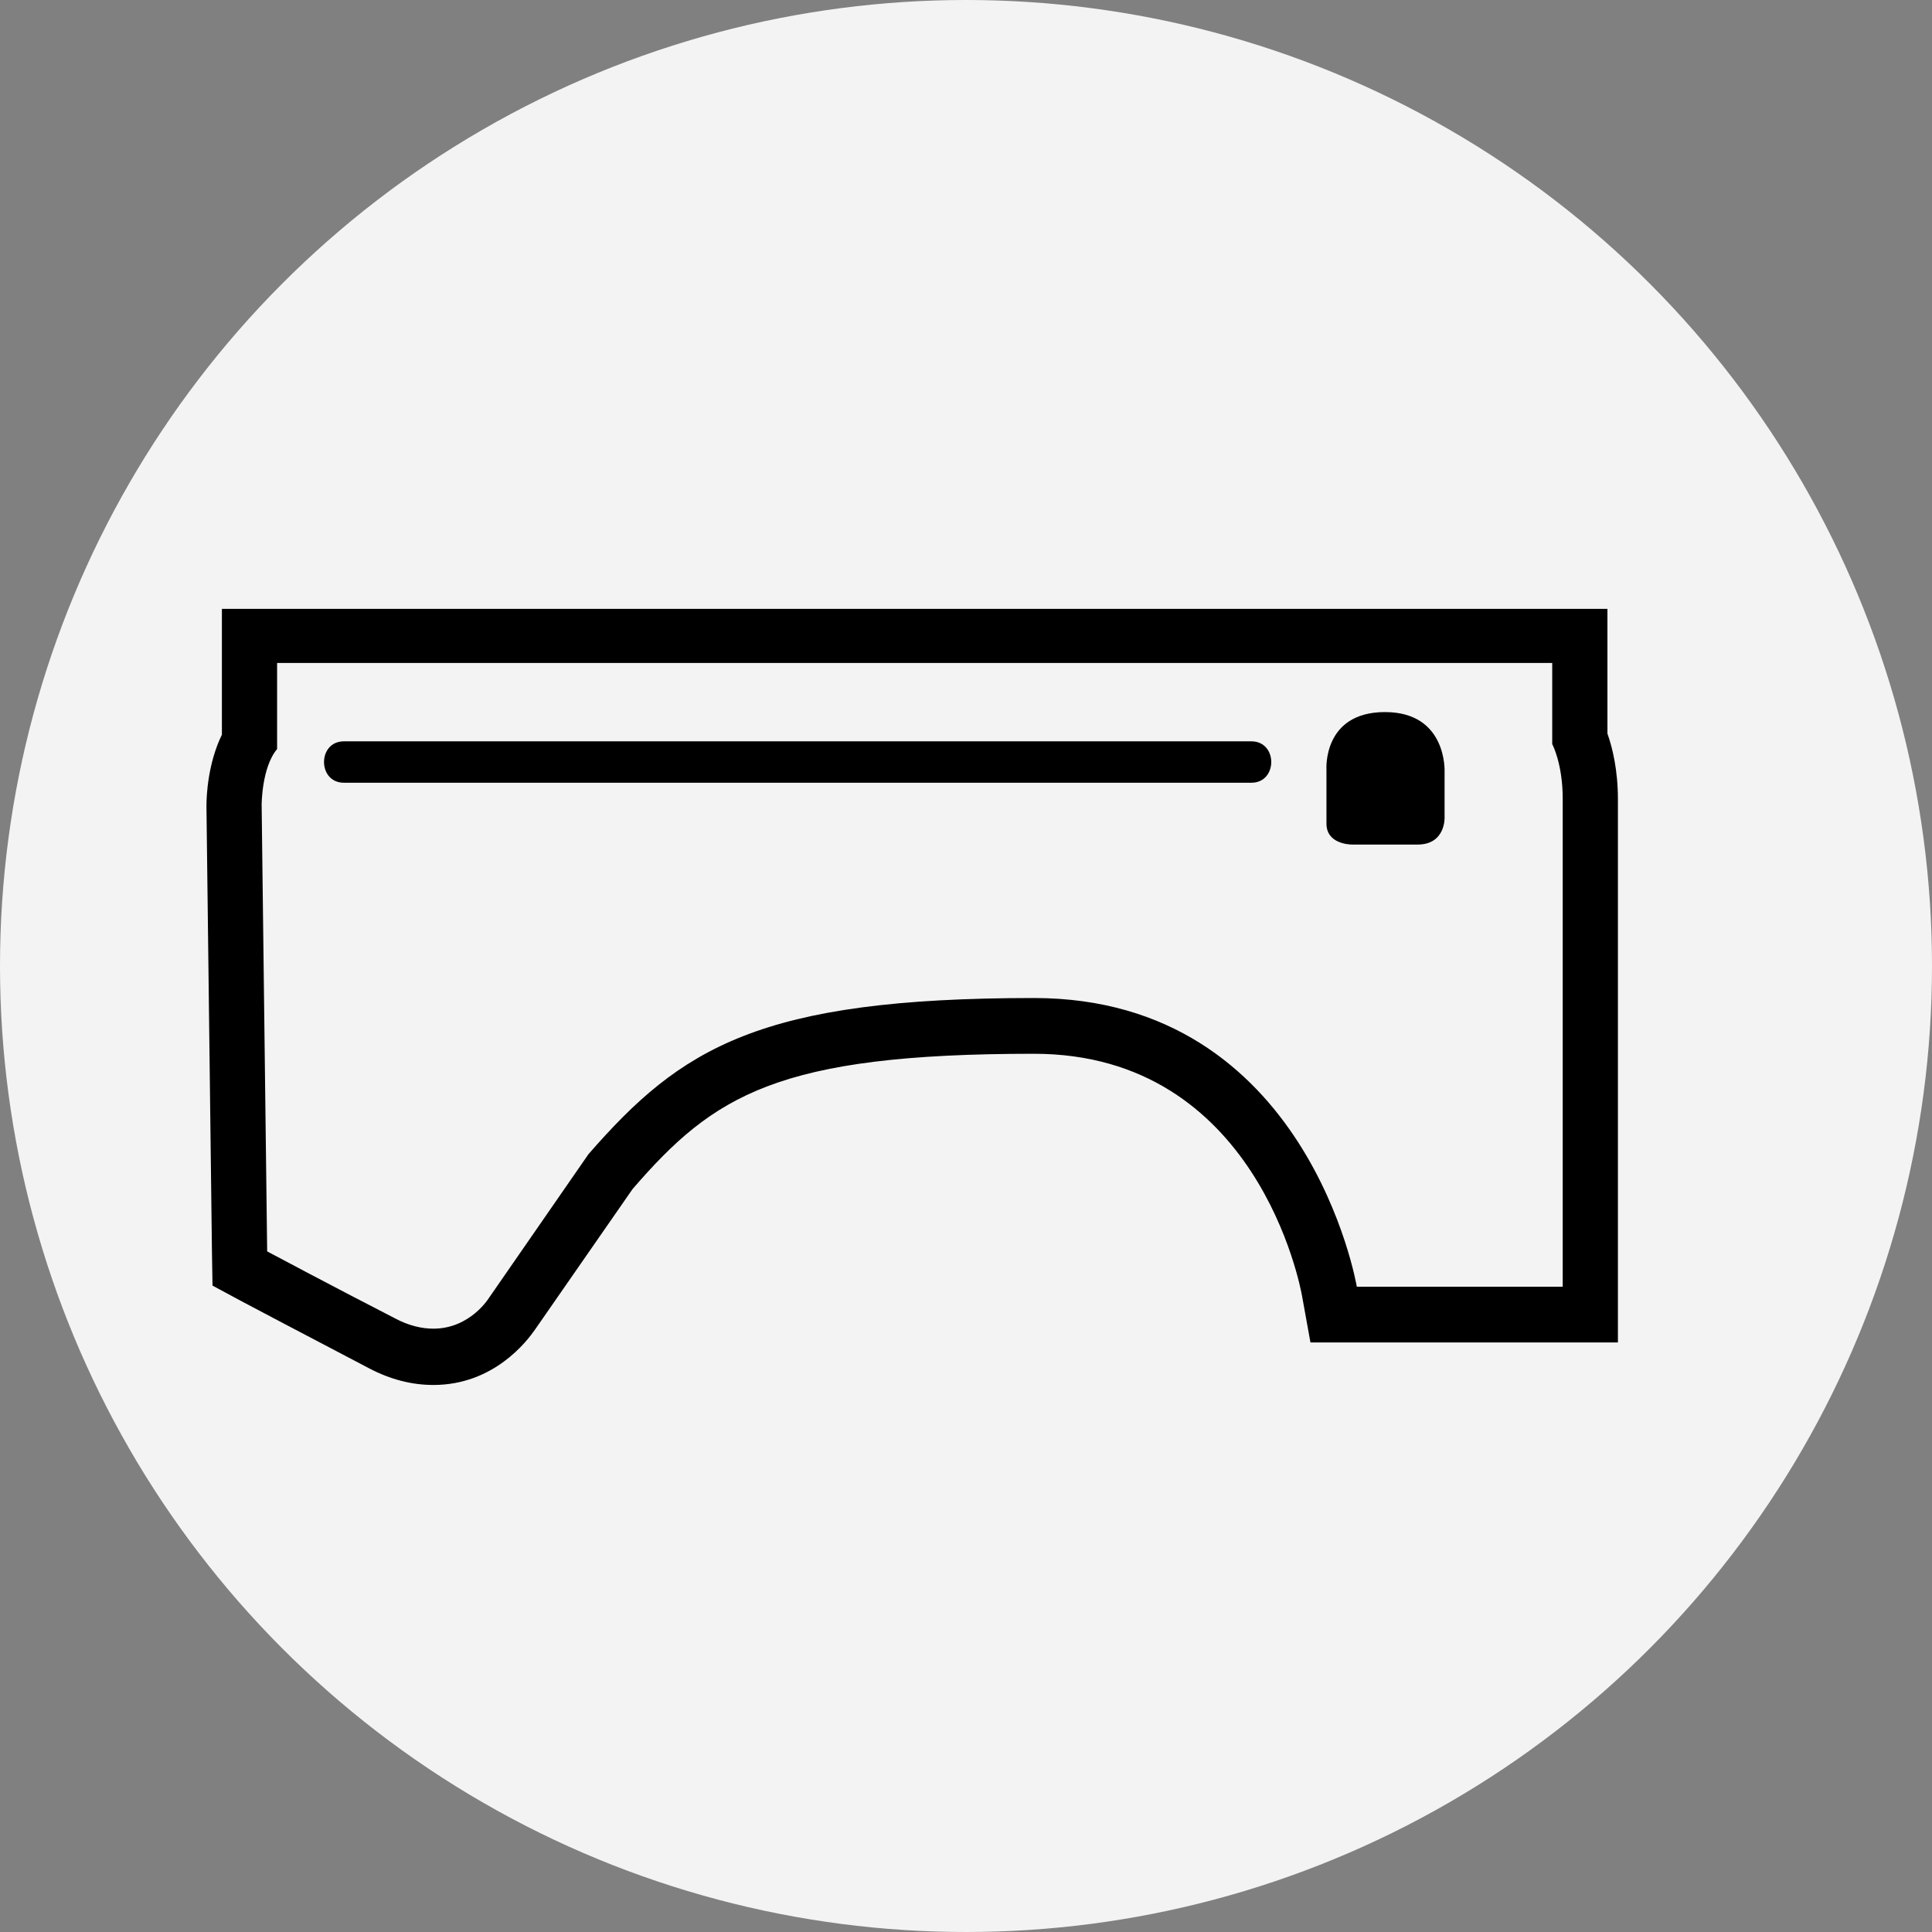 <?xml version="1.0" encoding="utf-8"?>
<!-- Generator: Adobe Illustrator 24.2.1, SVG Export Plug-In . SVG Version: 6.00 Build 0)  -->
<svg version="1.1" xmlns="http://www.w3.org/2000/svg" xmlns:xlink="http://www.w3.org/1999/xlink" x="0px" y="0px"
	 viewBox="0 0 35 35" style="enable-background:new 0 0 35 35;" xml:space="preserve">
<rect x="0" y="0" width="35" height="35" fill="#808080" stroke="none"/>
<style type="text/css">
	.st0{fill:#F3F3F3;}
	.st1{display:none;}
	.st2{display:inline;fill:#FF0000;}
</style>
<g id="Calque_1">
	<g>
		<circle class="st0" cx="17.5" cy="17.5" r="17.5"/>
	</g>
</g>
<g id="Calque_2">
	<g>
		<path d="M28.12,12.03v1.45c0,0,0.19,0.35,0.19,0.99s0,8.84,0,8.84h-3.73c0,0-0.88-5.23-5.85-5.23c-4.97,0-6.39,0.9-8.07,2.83
			l-1.8,2.6c0,0-0.34,0.56-1.01,0.56c-0.2,0-0.44-0.05-0.7-0.19c-1.13-0.58-2.31-1.21-2.31-1.21l-0.1-8.09c0,0,0-0.68,0.28-1.01
			v-1.56H28.12 M24.5,15.3c0.01,0,0.01,0,0.01,0s0.66,0,1.17,0c0.51,0,0.49-0.49,0.49-0.49v-0.83c0,0,0.05-1.08-1.08-1.08
			c-1.13,0-1.06,1.04-1.06,1.04s0,0.55,0,0.98C24.03,15.28,24.43,15.3,24.5,15.3 M29.12,11.03h-1H5.02h-1v1v1.28
			c-0.25,0.51-0.28,1.09-0.28,1.29l0.1,8.1l0.01,0.59l0.52,0.28c0,0,1.19,0.63,2.32,1.22c0.38,0.2,0.77,0.3,1.16,0.3
			c1.1,0,1.7-0.8,1.84-1l1.77-2.55c1.47-1.7,2.63-2.45,7.27-2.45c4.04,0,4.83,4.22,4.86,4.4l0.15,0.83l0.84,0h3.73h1v-1v-8.84
			c0-0.53-0.1-0.94-0.19-1.19v-1.25V11.03L29.12,11.03z M25.03,13.89c0.02,0,0.03,0,0.06,0c0.03,0,0.06,0,0.07,0
			c0,0.02,0.01,0.04,0.01,0.06l0,0.34h-0.14v-0.36V13.89L25.03,13.89z"/>
	</g>
	<g>
		<g>
			<path d="M6.23,14.18c4.8,0,9.6,0,14.4,0c0.68,0,1.36,0,2.04,0c0.48,0,0.48-0.75,0-0.75c-4.8,0-9.6,0-14.4,0
				c-0.68,0-1.36,0-2.04,0C5.75,13.43,5.75,14.18,6.23,14.18L6.23,14.18z"/>
		</g>
	</g>
	<ellipse cx="25.1" cy="14.09" rx="0.98" ry="0.88"/>
</g>
<g id="Calque_3" class="st1">
	<rect x="17.04" class="st2" width="0.93" height="4.79"/>
	<rect x="17.04" y="30.17" class="st2" width="0.93" height="4.79"/>
	
		<rect x="32.12" y="15.08" transform="matrix(-1.836970e-16 1 -1 -1.836970e-16 50.06 -15.105)" class="st2" width="0.93" height="4.79"/>
	
		<rect x="1.95" y="15.08" transform="matrix(-1.836970e-16 1 -1 -1.836970e-16 19.895 15.06)" class="st2" width="0.93" height="4.79"/>
	
		<rect x="6.37" y="4.42" transform="matrix(0.707 -0.707 0.707 0.707 -2.815 6.828)" class="st2" width="0.93" height="4.79"/>
	
		<rect x="27.7" y="25.75" transform="matrix(0.707 -0.707 0.707 0.707 -11.65 28.159)" class="st2" width="0.93" height="4.79"/>
	
		<rect x="27.7" y="4.42" transform="matrix(0.707 0.707 -0.707 0.707 13.066 -17.921)" class="st2" width="0.93" height="4.79"/>
	
		<rect x="6.37" y="25.75" transform="matrix(0.707 0.707 -0.707 0.707 21.902 3.41)" class="st2" width="0.93" height="4.79"/>
</g>
</svg>
